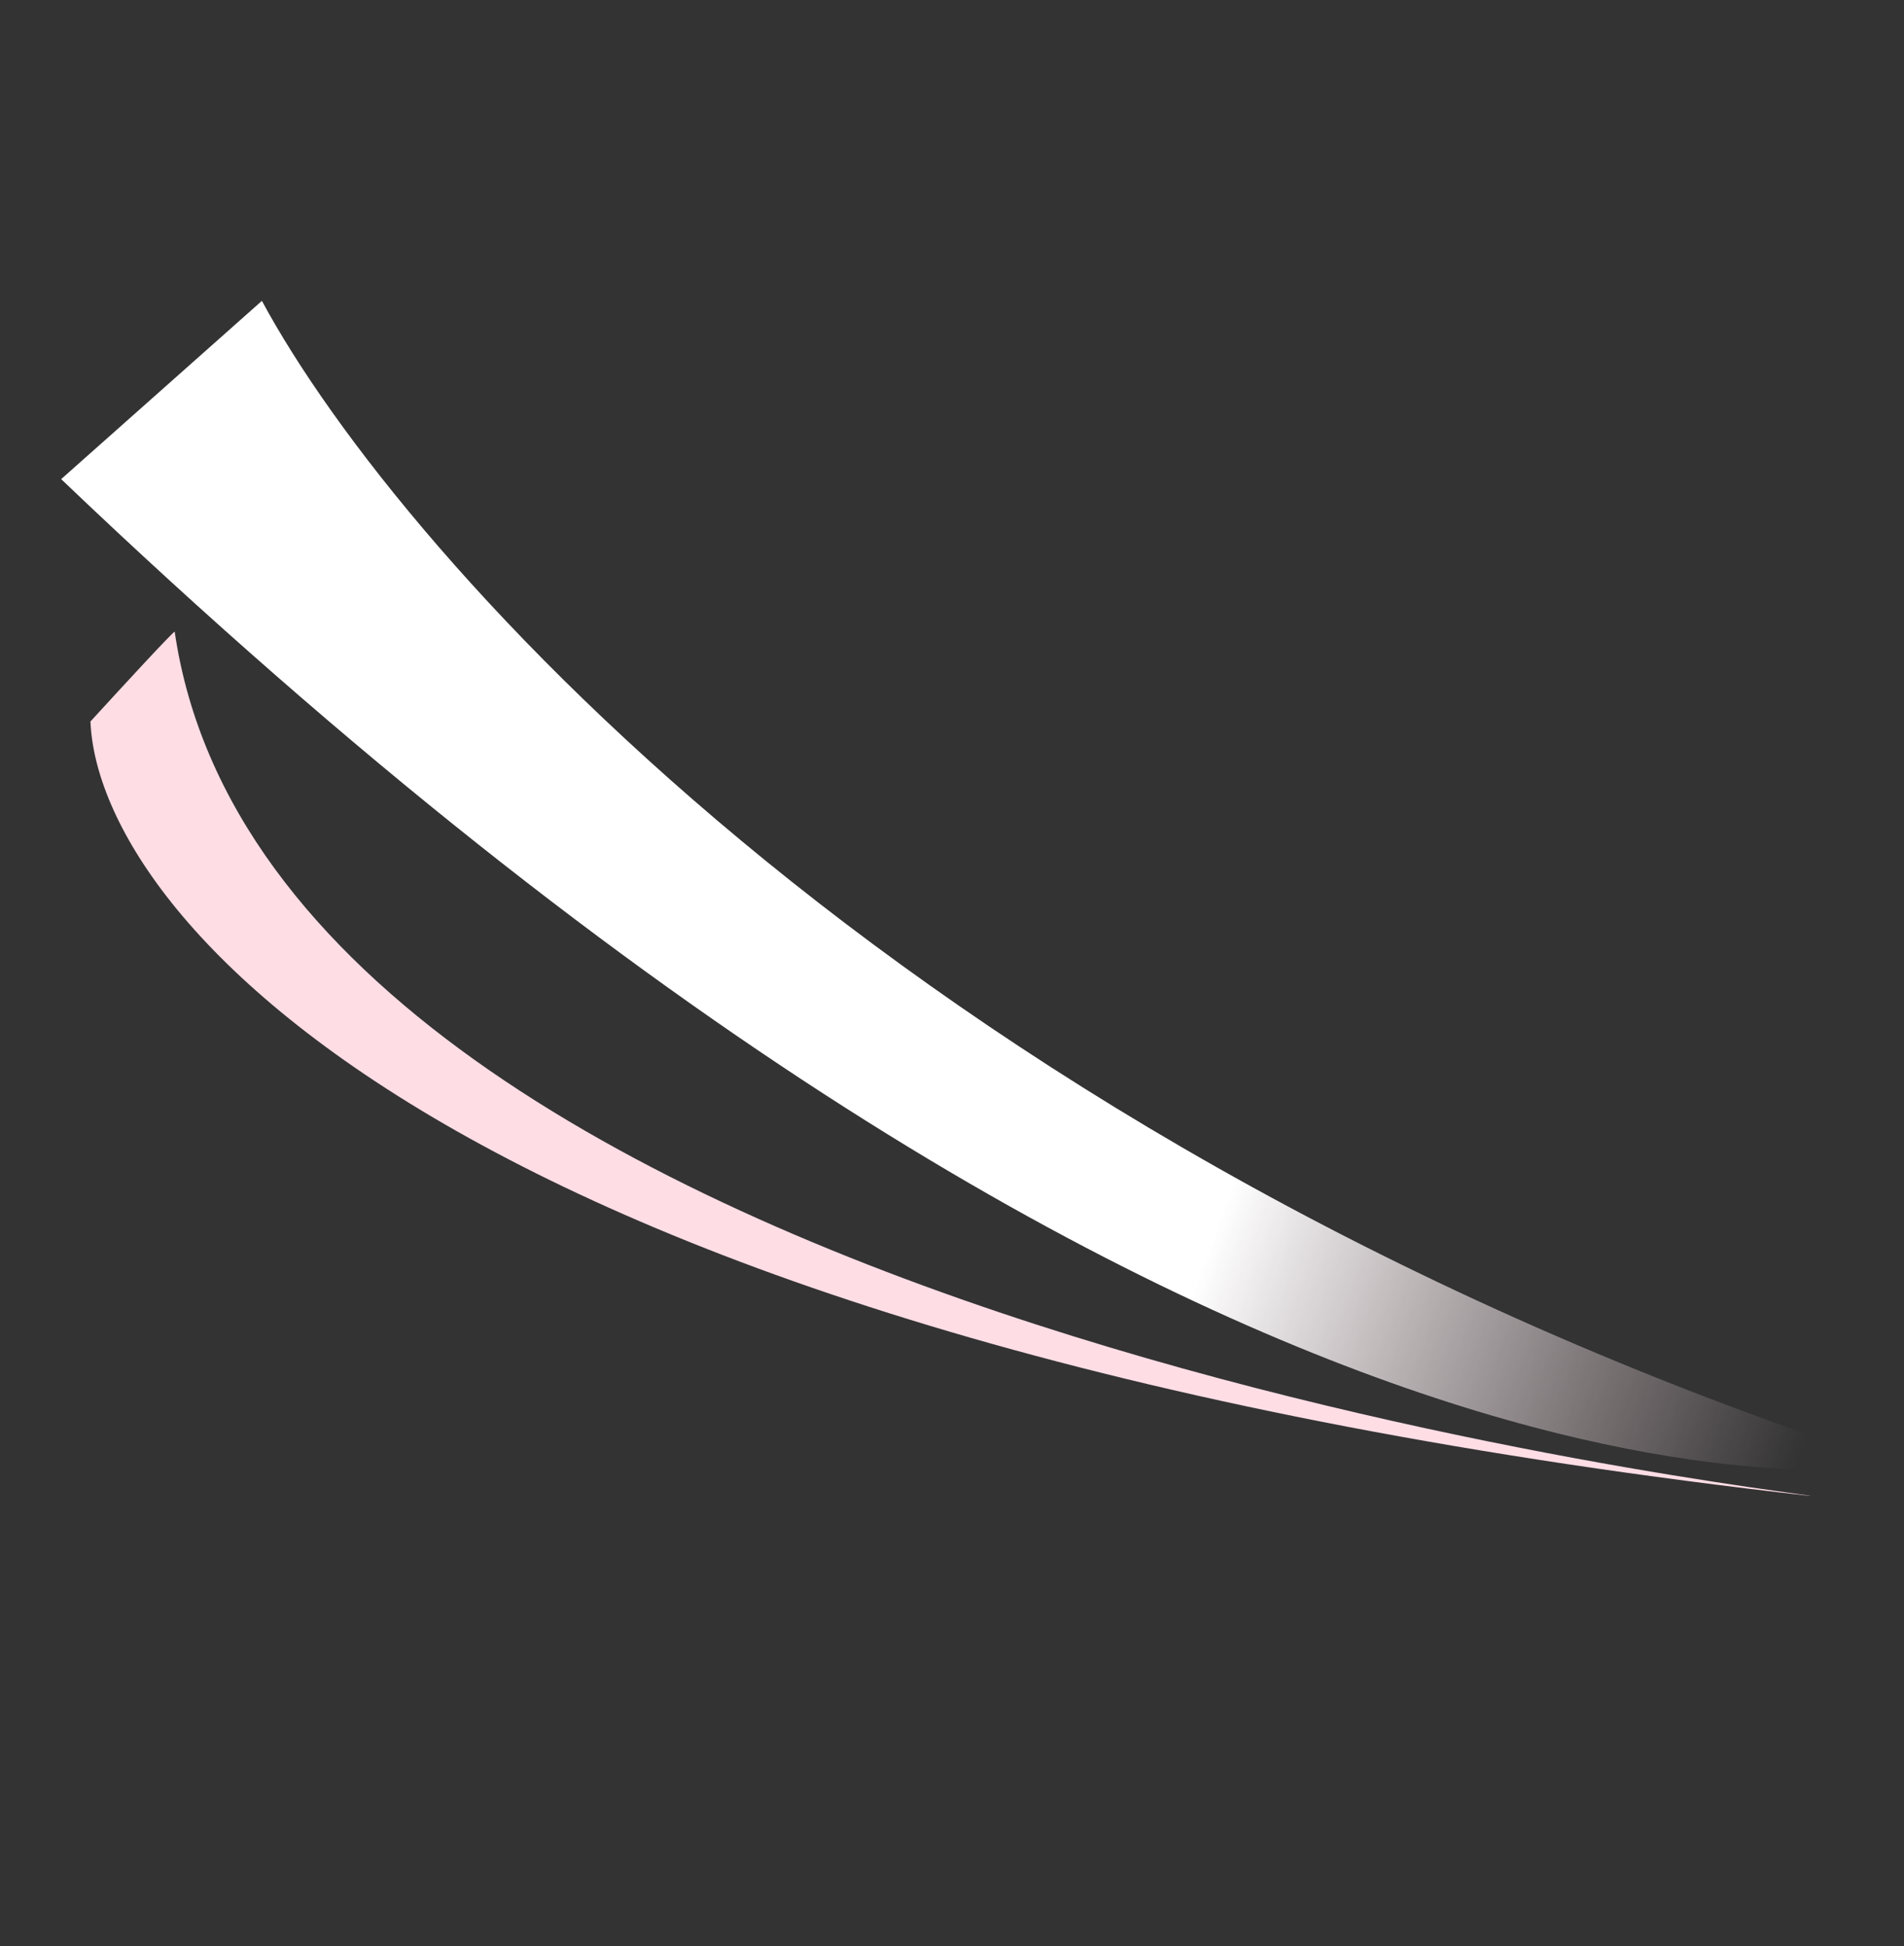 <?xml version="1.0" encoding="UTF-8"?> <svg xmlns="http://www.w3.org/2000/svg" width="1128" height="1153" viewBox="0 0 1128 1153" fill="none"><rect x="0" y="0" width="1128" height="1153" fill="#333333" stroke="none"/><path d="M1127.34 868.747C546.049 681.267 237.014 330.282 155.159 178.224L36.231 283.839C734.437 950.293 1121.64 866.064 1127.34 868.747Z" fill="url(#paint0_linear_943_1171)"></path><path d="M1072.65 886.218C268.807 795.587 58.337 542.586 53.583 427.415C70.837 408.525 104.978 371.457 103.507 374.304C163.698 786.376 1079.56 885.279 1072.65 886.218Z" fill="#FFDDE5"></path><defs><linearGradient id="paint0_linear_943_1171" x1="716.343" y1="739" x2="1064.34" y2="869" gradientUnits="userSpaceOnUse"><stop stop-color="white"></stop><stop offset="1" stop-color="#FFE2E9" stop-opacity="0"></stop></linearGradient></defs></svg> 